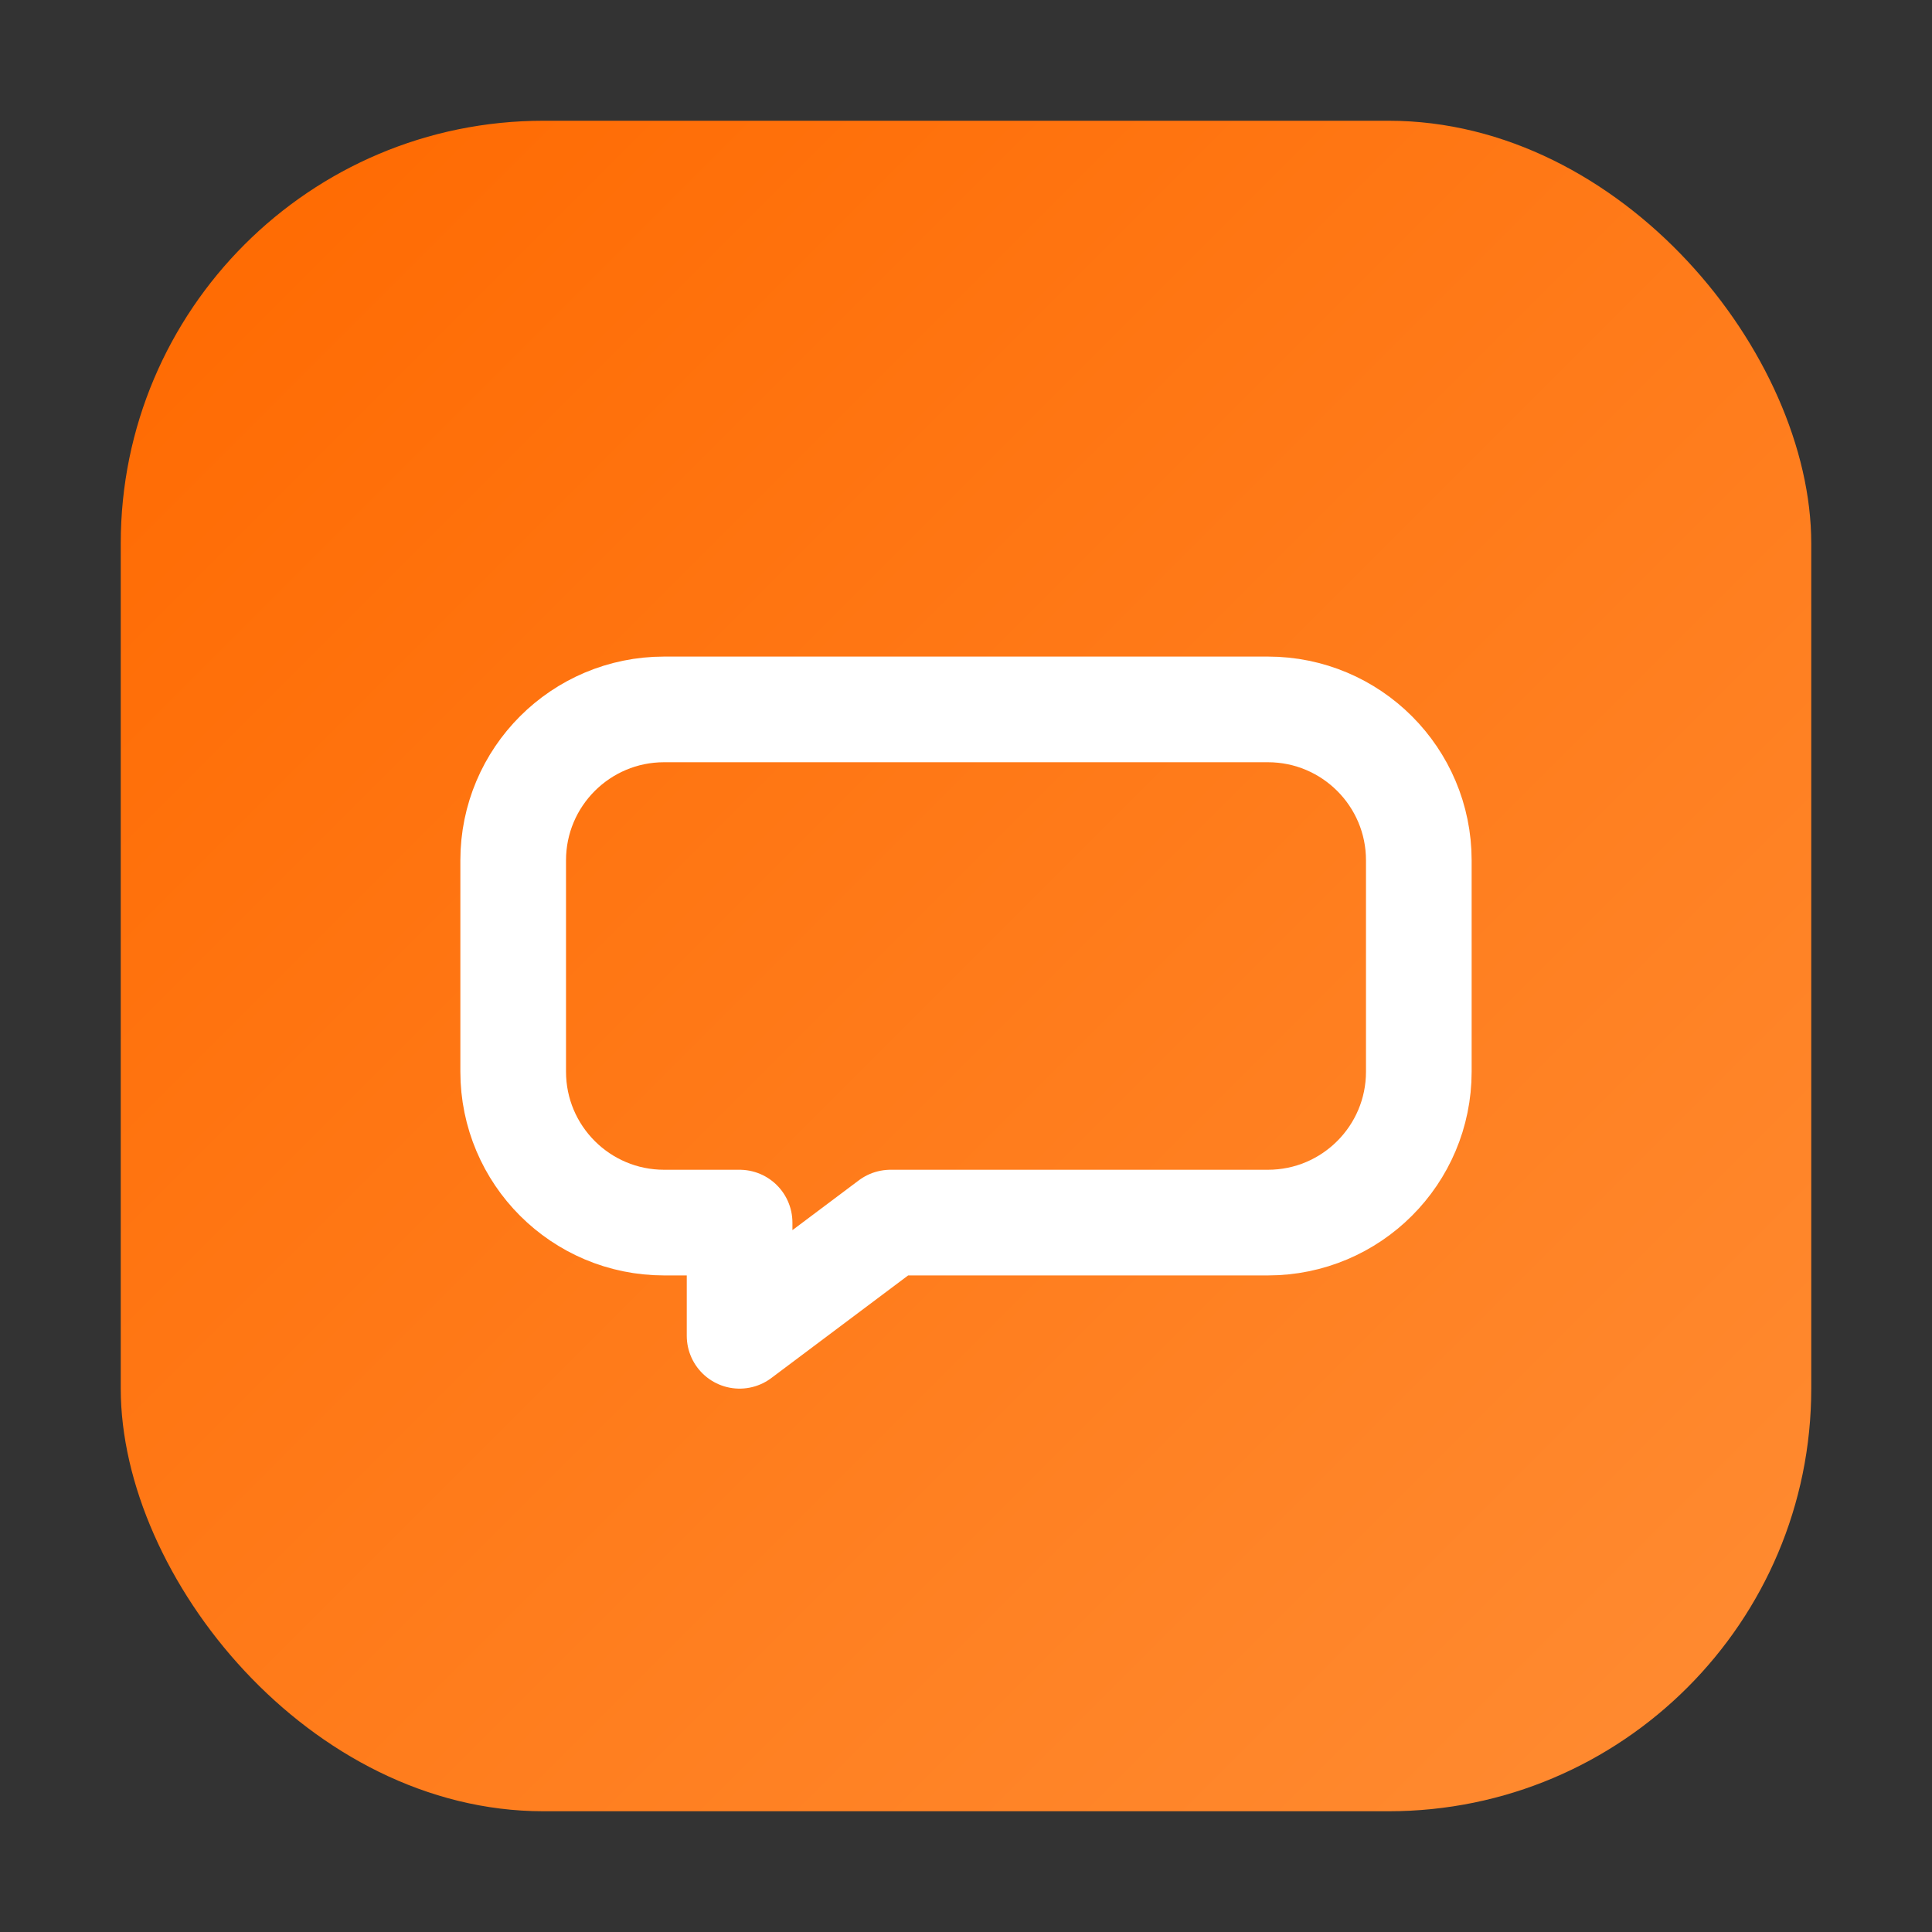 <?xml version="1.0" encoding="UTF-8"?>
<svg width="512" height="512" viewBox="0 0 512 512" fill="none" xmlns="http://www.w3.org/2000/svg">
  <rect x="0" y="0" width="512" height="512" fill="#333333" stroke="none"/>
  <defs>
    <linearGradient id="g" x1="0" y1="0" x2="1" y2="1">
      <stop offset="0%" stop-color="#FF6900"/>
      <stop offset="100%" stop-color="#FF8C33"/>
    </linearGradient>
  </defs>
  <!-- Rounded square background -->
  <rect x="32" y="32" width="448" height="448" rx="112" fill="url(#g)"/>

  <!-- Chat bubble outline -->
  <!-- A rounded rectangle with a small tail, centered -->
  <path d="M176 188h160c22.091 0 40 17.909 40 40v56c0 22.091-17.909 40-40 40H236l-40 30v-30h-20c-22.091 0-40-17.909-40-40v-56c0-22.091 17.909-40 40-40Z"
        fill="none" stroke="#FFFFFF" stroke-width="28" stroke-linejoin="round" stroke-linecap="round"/>
</svg>
